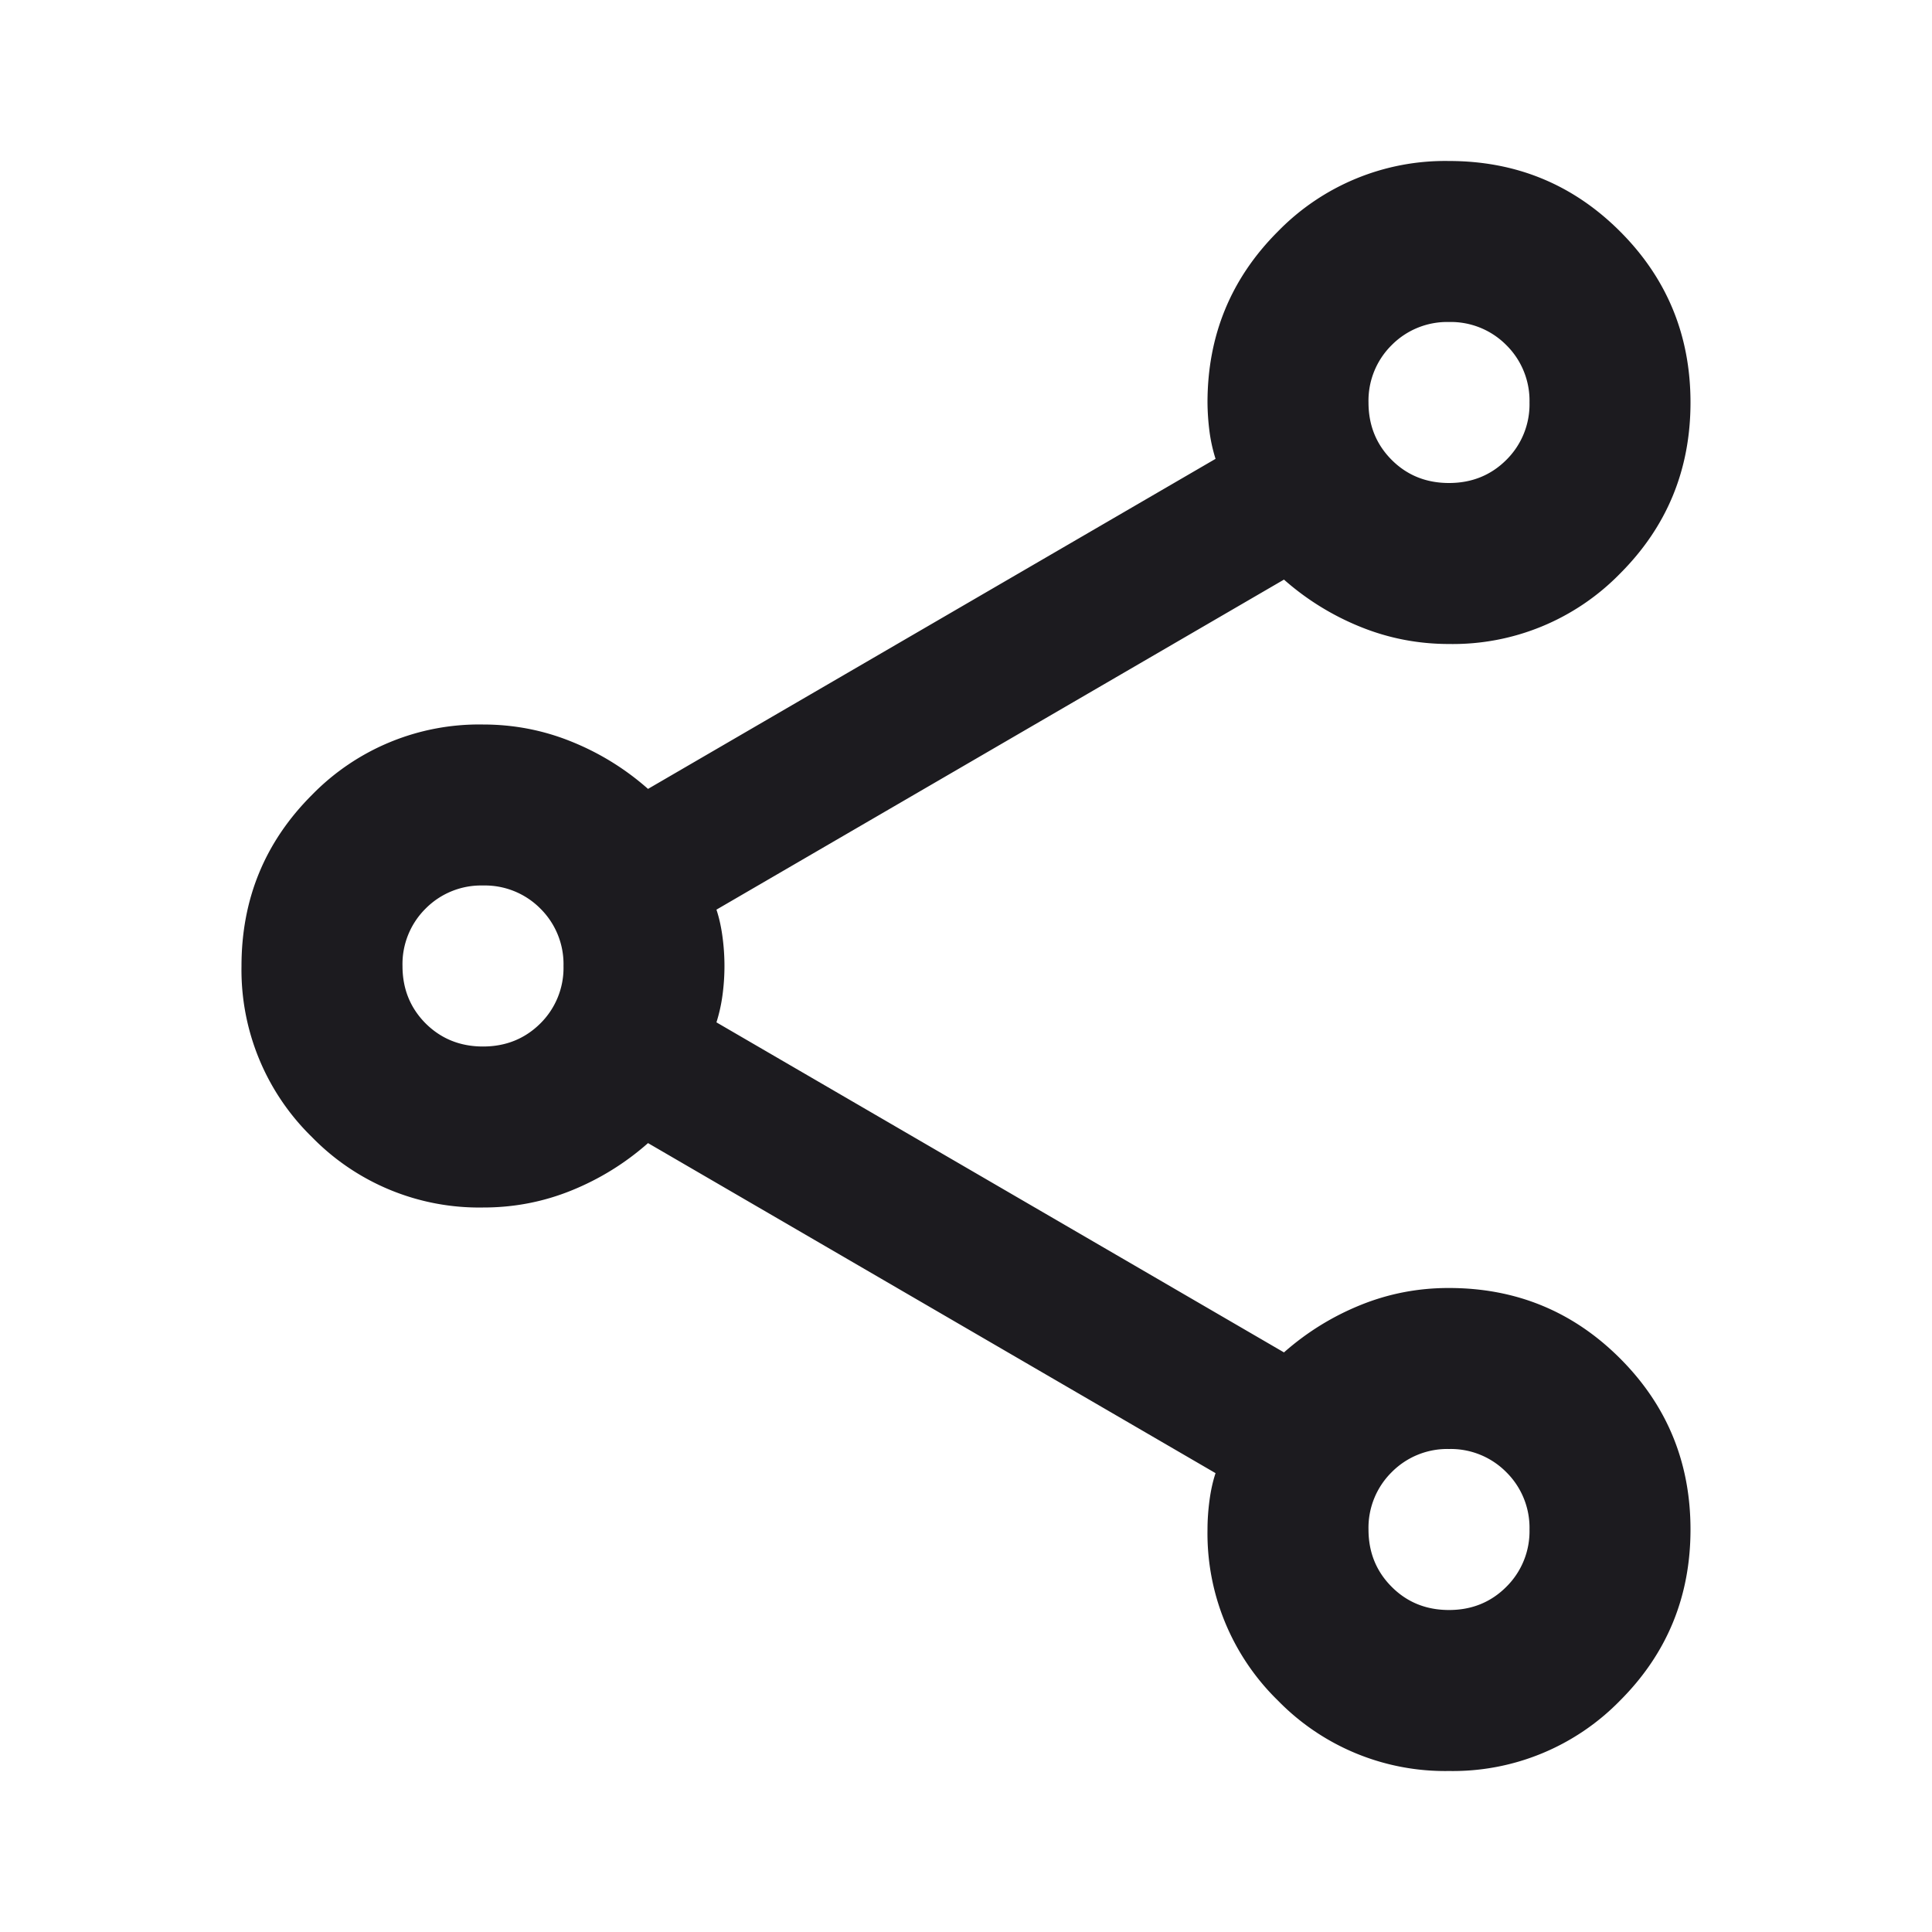 <svg xmlns="http://www.w3.org/2000/svg" width="24" height="24" fill="none" viewBox="0 0 24 24"><mask id="a" width="24" height="24" x="0" y="0" maskUnits="userSpaceOnUse" style="mask-type:alpha"><path fill="#d9d9d9" d="M0 0h24v24H0z"/></mask><g mask="url(#a)"><path fill="#1c1b1f" d="M18 22a2.9 2.9 0 0 1-2.125-.875A2.9 2.9 0 0 1 15 19q0-.175.025-.363.025-.187.075-.337l-7.05-4.1q-.425.375-.95.588T6 15a2.9 2.9 0 0 1-2.125-.875A2.9 2.9 0 0 1 3 12q0-1.25.875-2.125A2.9 2.9 0 0 1 6 9q.575 0 1.1.213.525.212.95.587l7.05-4.1a2 2 0 0 1-.075-.338A3 3 0 0 1 15 5q0-1.25.875-2.125A2.9 2.9 0 0 1 18 2q1.25 0 2.125.875T21 5t-.875 2.125A2.9 2.9 0 0 1 18 8q-.575 0-1.1-.213a3.3 3.3 0 0 1-.95-.587L8.9 11.3q.05.15.075.337a2.7 2.7 0 0 1 0 .726 2 2 0 0 1-.075.337l7.05 4.1q.425-.375.95-.588T18 16q1.25 0 2.125.875T21 19t-.875 2.125A2.9 2.9 0 0 1 18 22m0-16q.424 0 .712-.287A.97.97 0 0 0 19 5a.97.97 0 0 0-.288-.713A.97.97 0 0 0 18 4a.97.97 0 0 0-.712.287A.97.97 0 0 0 17 5q0 .424.288.713Q17.575 6 18 6M6 13q.424 0 .713-.287A.97.97 0 0 0 7 12a.97.97 0 0 0-.287-.713A.97.97 0 0 0 6 11a.97.97 0 0 0-.713.287A.97.97 0 0 0 5 12q0 .424.287.713Q5.576 13 6 13m12 7q.424 0 .712-.288A.97.97 0 0 0 19 19a.97.97 0 0 0-.288-.712A.97.97 0 0 0 18 18a.97.97 0 0 0-.712.288A.97.97 0 0 0 17 19q0 .424.288.712.287.288.712.288"/></g></svg>
